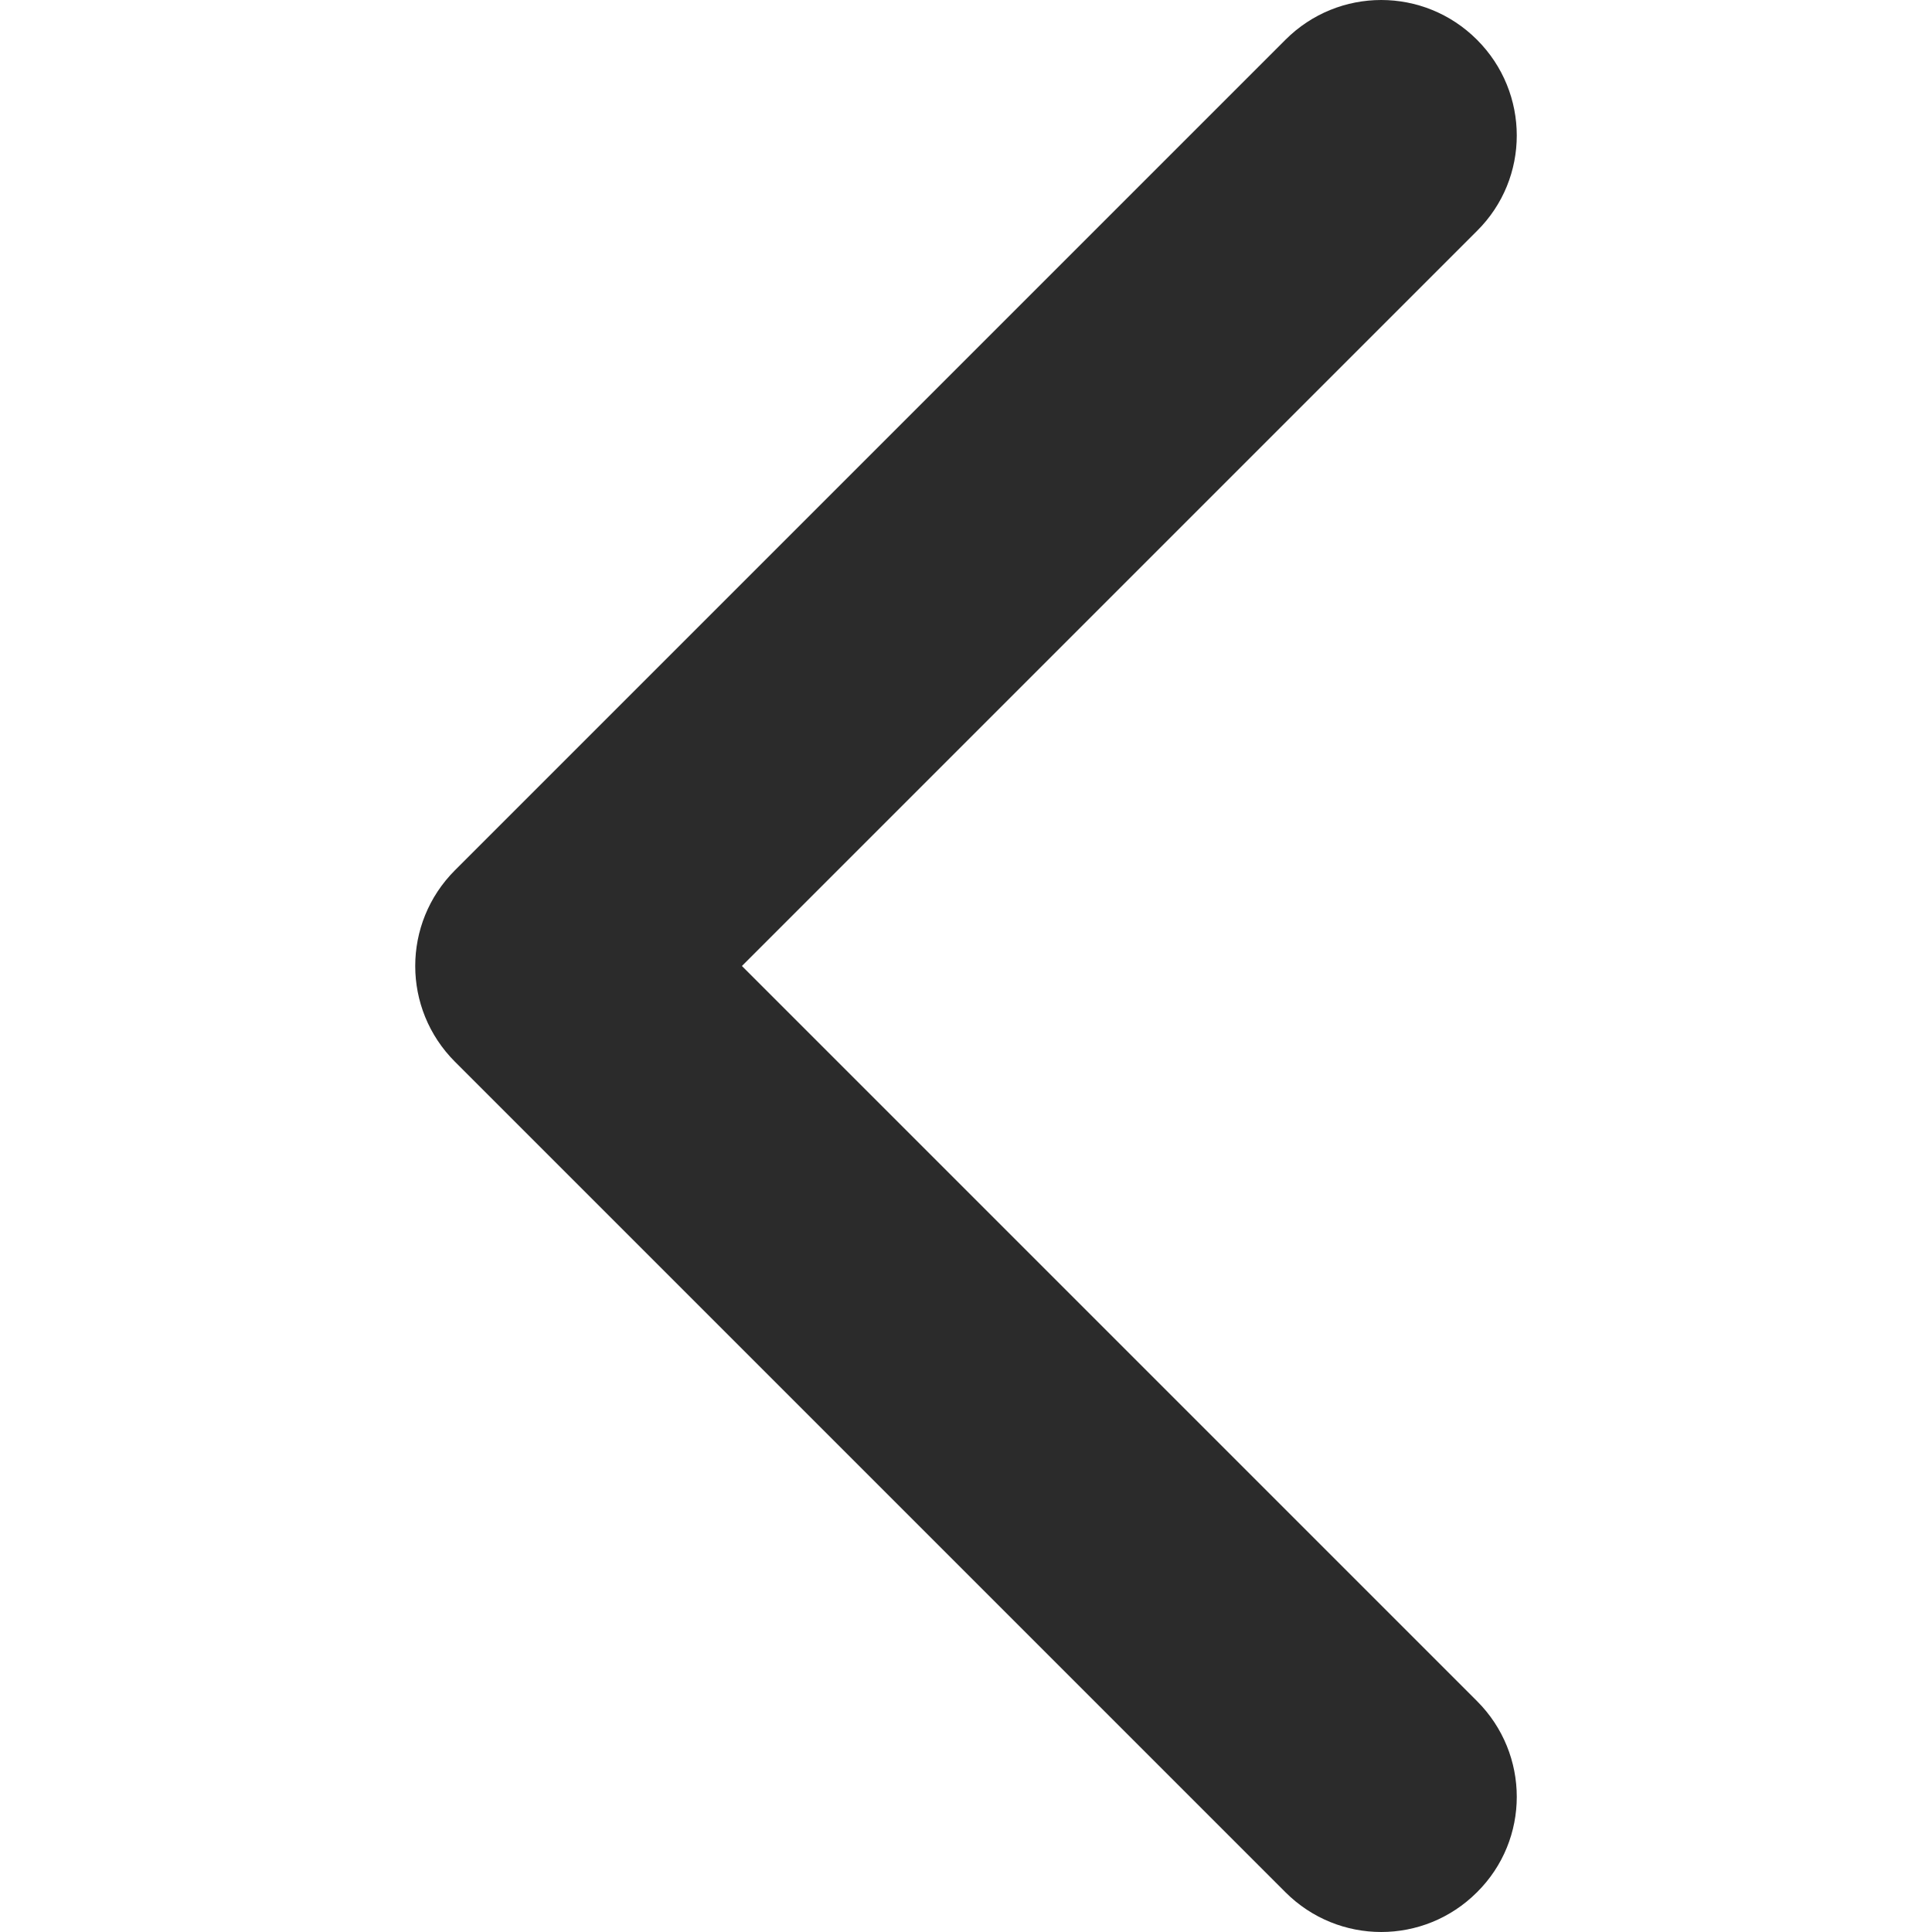 <?xml version="1.0" encoding="utf-8"?>
<!-- Generator: Adobe Illustrator 27.9.1, SVG Export Plug-In . SVG Version: 6.00 Build 0)  -->
<svg version="1.1" id="Capa_1" xmlns="http://www.w3.org/2000/svg" xmlns:xlink="http://www.w3.org/1999/xlink" x="0px" y="0px"
	 viewBox="0 0 451.8 451.8" style="enable-background:new 0 0 451.8 451.8;" xml:space="preserve">
<style type="text/css">
	.st0{fill:#2B2B2B;}
</style>
<g>
	<path class="st0" d="M97.1,225.9c0-8.1,3.1-16.2,9.3-22.4L300.6,9.3C313-3.1,333-3.1,345.4,9.3s12.4,32.4,0,44.7L173.5,225.9
		l171.9,171.9c12.4,12.4,12.4,32.4,0,44.7c-12.4,12.4-32.4,12.4-44.8,0L106.4,248.3C100.2,242.1,97.1,234,97.1,225.9z"/>
</g>
</svg>
